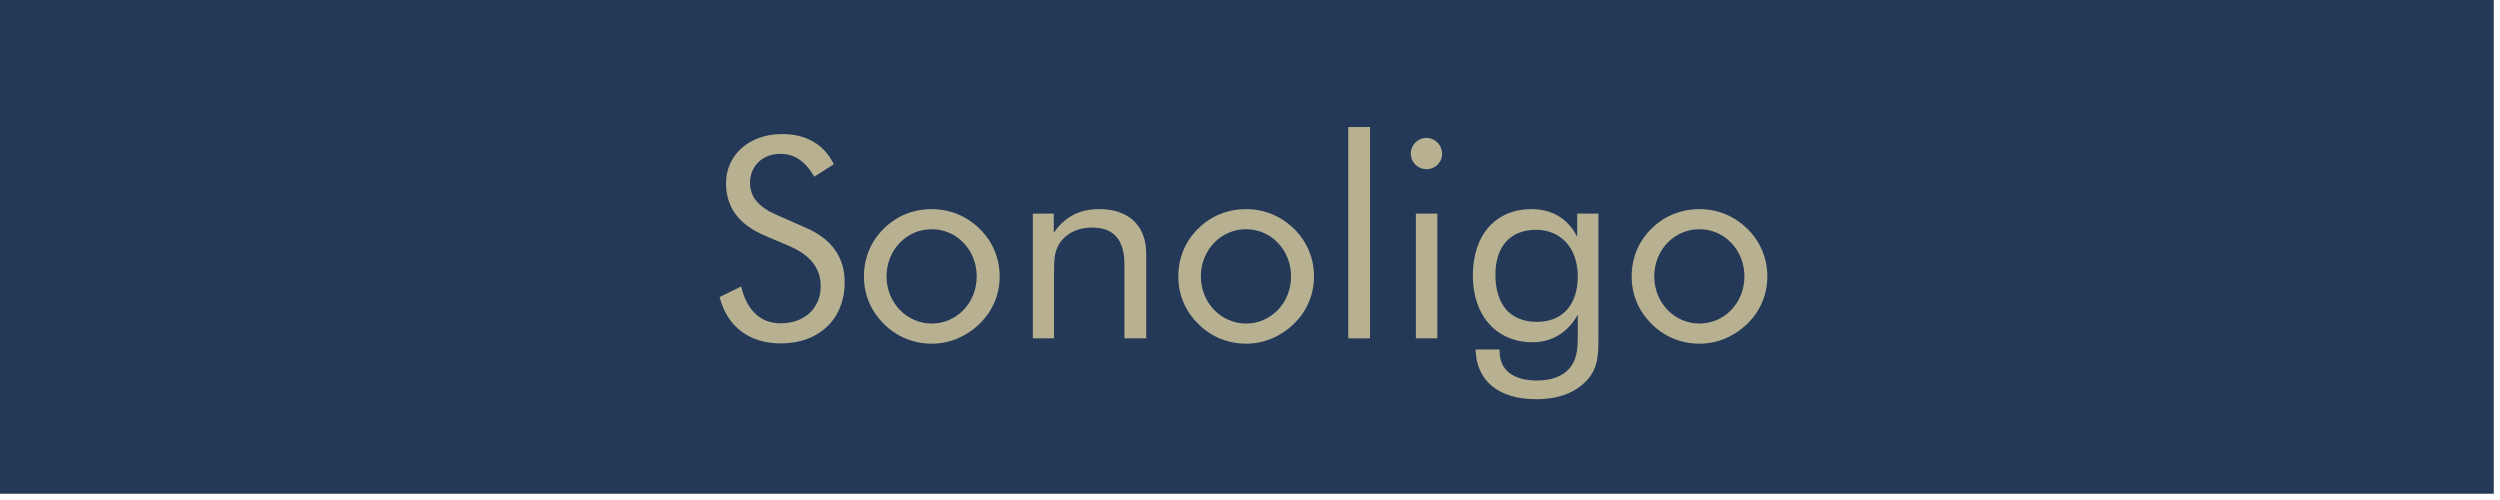 <?xml version="1.0" encoding="utf-8"?>
<!-- Generator: Adobe Illustrator 13.0.3, SVG Export Plug-In . SVG Version: 6.00 Build 14948)  -->
<!DOCTYPE svg PUBLIC "-//W3C//DTD SVG 1.1//EN" "http://www.w3.org/Graphics/SVG/1.1/DTD/svg11.dtd">
<svg version="1.1" id="レイヤー_1" xmlns="http://www.w3.org/2000/svg" xmlns:xlink="http://www.w3.org/1999/xlink" x="0px"
	 y="0px" width="200px" height="40px" viewBox="0 0 200 40" enable-background="new 0 0 200 40" xml:space="preserve">
<rect x="-0.5" y="-0.5" fill="#233957" width="200" height="40"/>
<path fill="#B7B091" d="M64.428,18.203l-2.28-1.004c-1.45-0.627-2.143-1.431-2.143-2.572c0-1.358,1.004-2.32,2.435-2.32
	c1.139,0,2.012,0.624,2.703,1.831l1.562-1.004c-0.784-1.588-2.212-2.412-4.135-2.412c-2.657,0-4.488,1.696-4.488,3.931
	c0,1.939,1.03,3.327,3.15,4.219l1.945,0.827c1.653,0.715,2.478,1.766,2.478,3.192c0,1.742-1.273,2.973-3.192,2.973
	c-1.611,0-2.704-1.007-3.173-2.946l-1.72,0.846c0.604,2.369,2.369,3.708,4.893,3.708c3.08,0,5.111-1.966,5.111-4.892
	C67.574,20.572,66.527,19.096,64.428,18.203"/>
<path fill="#B7B091" d="M70.924,22.111c0-2.12,1.608-3.774,3.619-3.774c1.988,0,3.593,1.654,3.593,3.774
	c0,2.122-1.604,3.772-3.593,3.772C72.558,25.884,70.924,24.233,70.924,22.111 M69.116,22.111c0,1.449,0.538,2.749,1.585,3.795
	c1.03,1.031,2.369,1.588,3.842,1.588c1.45,0,2.792-0.584,3.842-1.61c1.027-1.004,1.589-2.323,1.589-3.772
	c0-1.451-0.562-2.793-1.589-3.797c-1.05-1.027-2.368-1.584-3.842-1.584c-1.473,0-2.812,0.535-3.842,1.562
	C69.654,19.318,69.116,20.66,69.116,22.111"/>
<path fill="#B7B091" d="M82.628,27.068h1.695V21.91c0-1.092,0-1.919,0.581-2.638c0.558-0.689,1.431-1.069,2.438-1.069
	c1.785,0,2.612,0.984,2.612,2.992v5.873h1.742V20.28c0-2.254-1.431-3.553-3.754-3.553c-1.562,0-2.769,0.607-3.639,1.9v-1.539h-1.676
	V27.068z"/>
<path fill="#B7B091" d="M96.069,22.111c0-2.12,1.611-3.774,3.619-3.774c1.988,0,3.596,1.654,3.596,3.774
	c0,2.122-1.607,3.772-3.596,3.772C97.704,25.884,96.069,24.233,96.069,22.111 M94.266,22.111c0,1.449,0.534,2.749,1.584,3.795
	c1.027,1.031,2.369,1.588,3.839,1.588c1.454,0,2.792-0.584,3.846-1.61c1.023-1.004,1.585-2.323,1.585-3.772
	c0-1.451-0.562-2.793-1.585-3.797c-1.054-1.027-2.369-1.584-3.846-1.584c-1.47,0-2.812,0.535-3.839,1.562
	C94.8,19.318,94.266,20.66,94.266,22.111"/>
<rect x="107.861" y="10.161" fill="#B7B091" width="1.742" height="16.907"/>
<path fill="#B7B091" d="M112.865,12.284c0,0.715,0.558,1.25,1.253,1.25c0.692,0,1.25-0.535,1.25-1.227
	c0-0.696-0.558-1.273-1.25-1.273C113.423,11.034,112.865,11.592,112.865,12.284 M113.269,27.068h1.72v-9.981h-1.72V27.068z"/>
<path fill="#B7B091" d="M126.222,22.111c0,2.299-1.25,3.639-3.258,3.639c-2.126,0-3.33-1.359-3.33-3.773
	c0-2.277,1.204-3.593,3.262-3.593C124.814,18.383,126.222,19.788,126.222,22.111 M127.876,17.087h-1.7v1.854
	c-0.738-1.454-2.008-2.211-3.661-2.211c-2.792,0-4.688,1.985-4.688,5.315c0,3.238,1.919,5.335,4.777,5.335
	c1.542,0,2.834-0.777,3.618-2.212v0.896v0.781c0,0.915-0.046,1.653-0.423,2.279c-0.515,0.87-1.499,1.316-2.861,1.316
	c-1.919,0-2.969-0.869-2.969-2.346v-0.135h-1.923c0.069,2.503,1.812,3.977,4.869,3.977c1.765,0,3.104-0.516,4.022-1.496
	c0.938-1.004,0.938-2.119,0.938-3.551V17.087z"/>
<path fill="#B7B091" d="M132.341,22.111c0-2.12,1.608-3.774,3.616-3.774c1.991,0,3.596,1.654,3.596,3.774
	c0,2.122-1.604,3.772-3.596,3.772C133.972,25.884,132.341,24.233,132.341,22.111 M130.533,22.111c0,1.449,0.535,2.749,1.585,3.795
	c1.027,1.031,2.369,1.588,3.839,1.588c1.453,0,2.792-0.584,3.845-1.61c1.024-1.004,1.585-2.323,1.585-3.772
	c0-1.451-0.561-2.793-1.585-3.797c-1.053-1.027-2.368-1.584-3.845-1.584c-1.47,0-2.812,0.535-3.839,1.562
	C131.068,19.318,130.533,20.66,130.533,22.111"/>
</svg>
